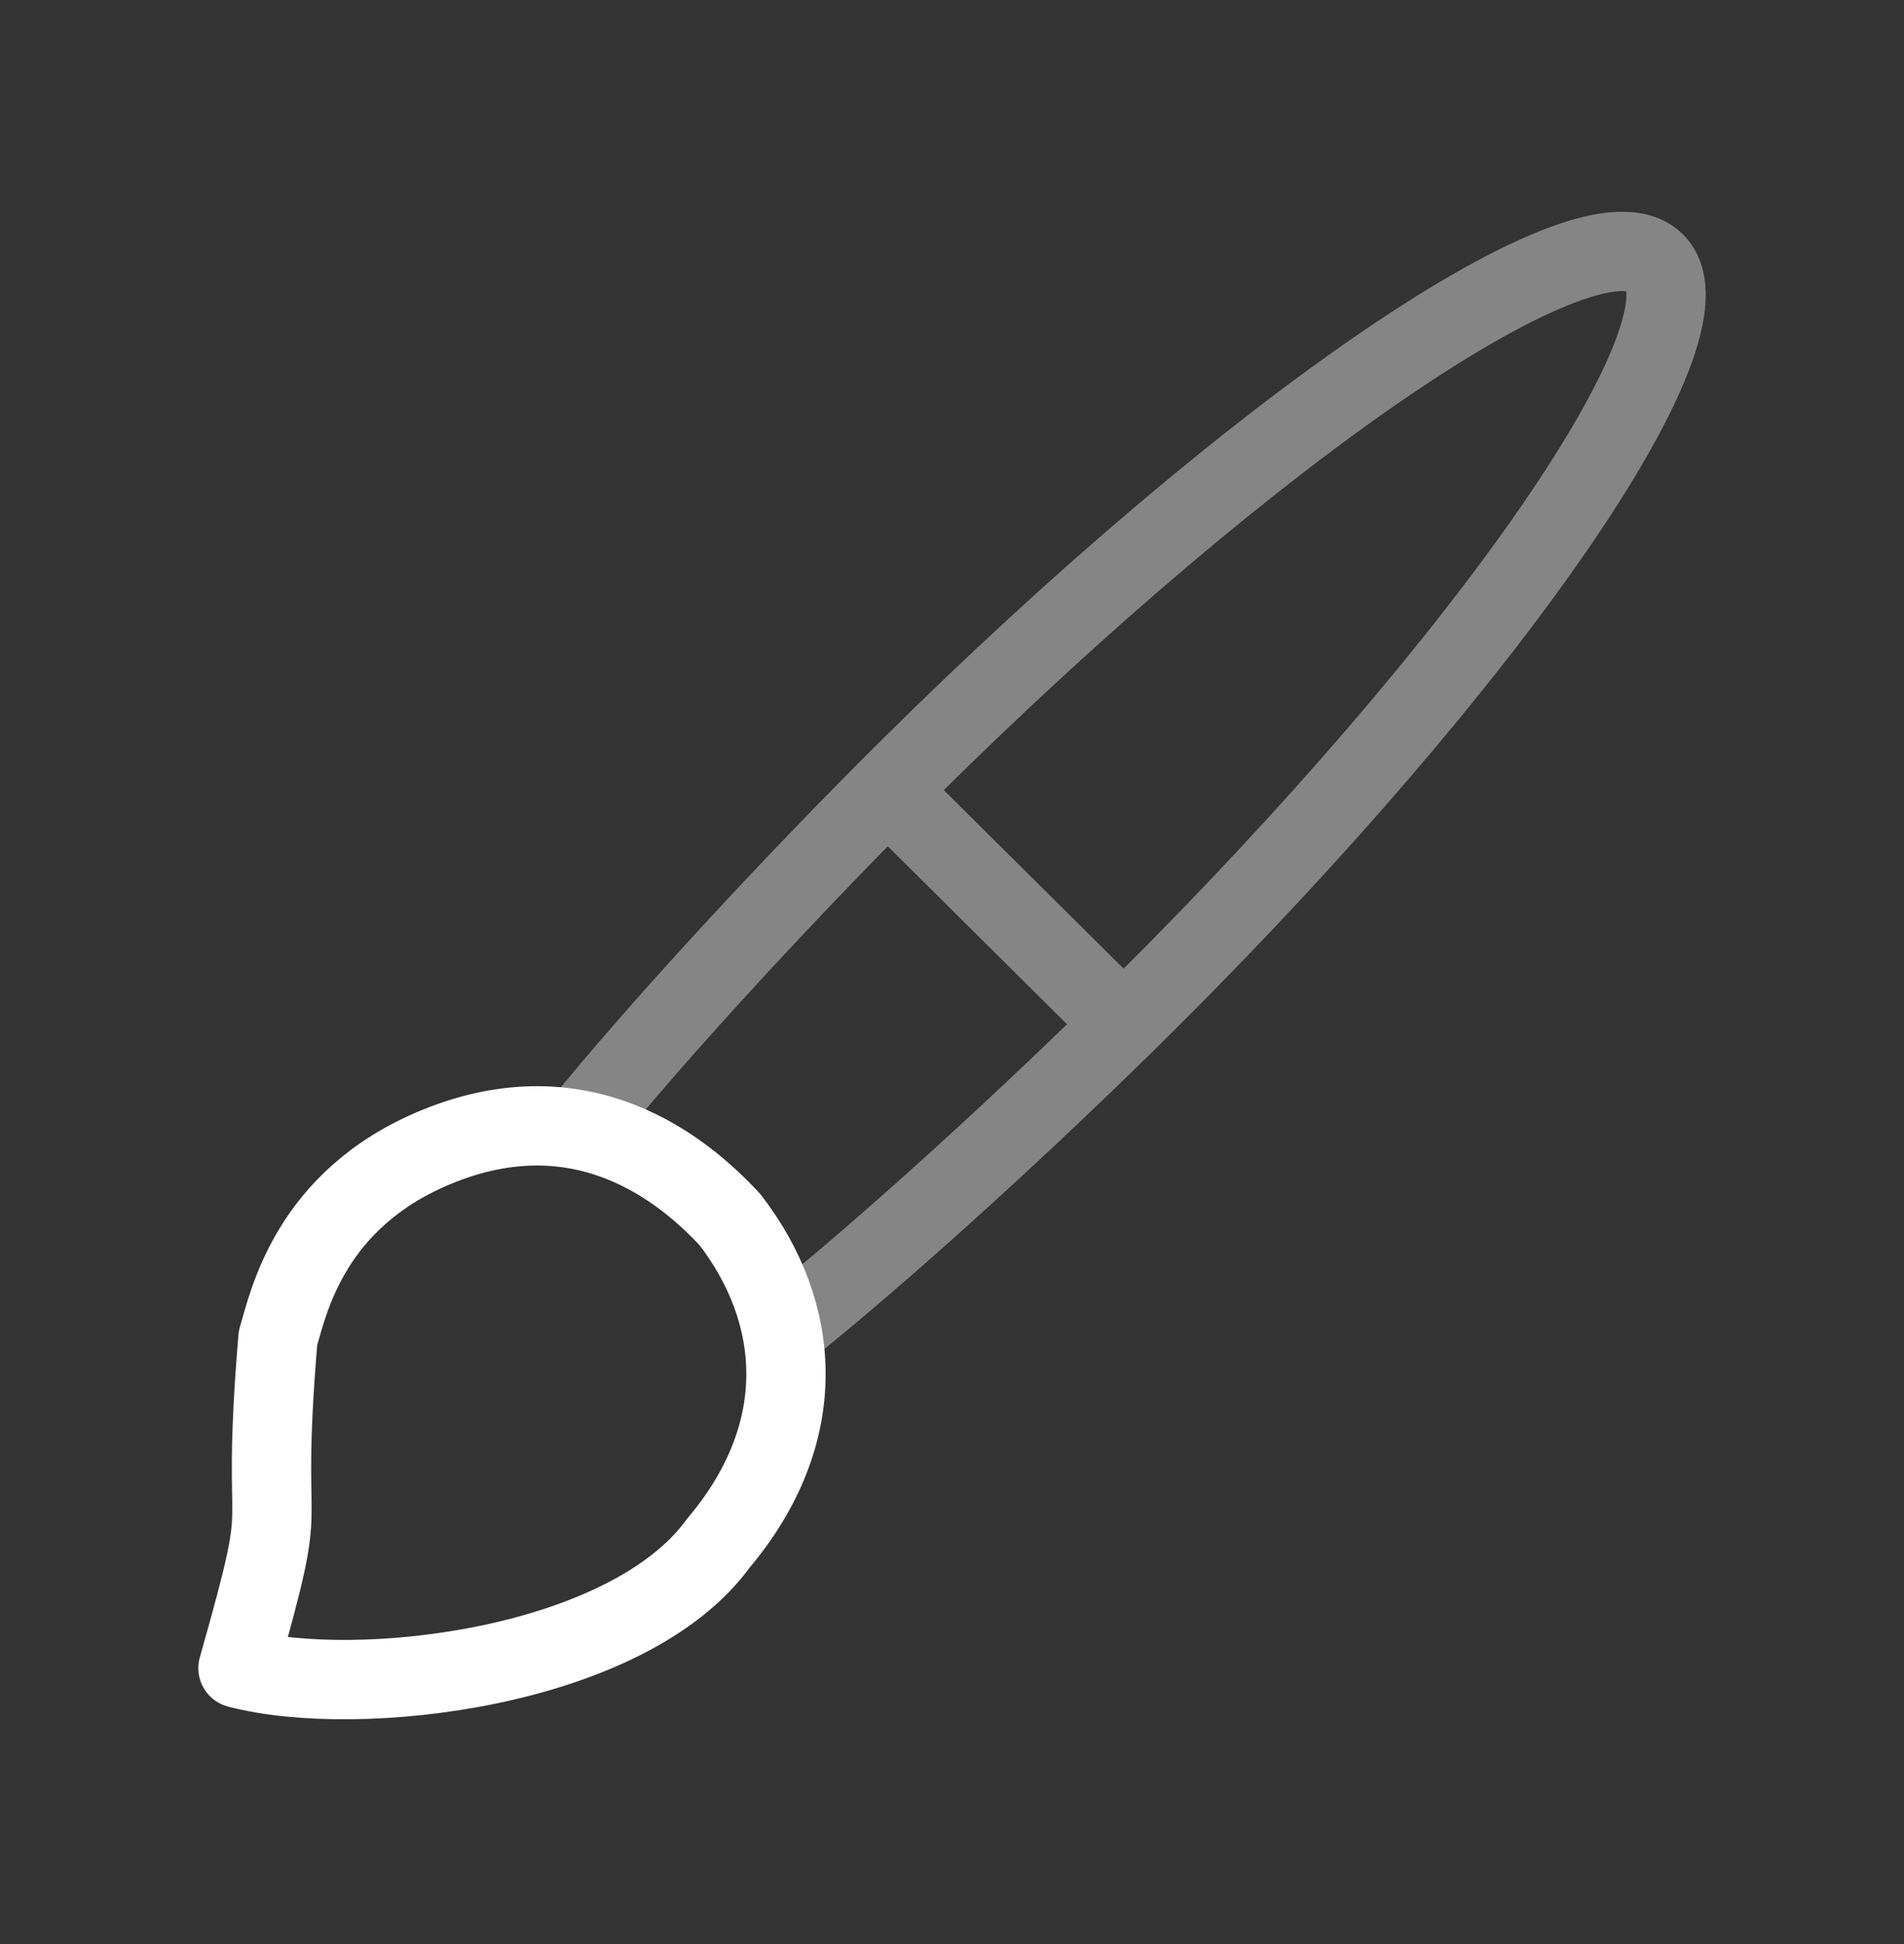 <svg width="48" height="49" viewBox="0 0 48 49" fill="none" xmlns="http://www.w3.org/2000/svg">
<rect x="0" y="0" width="48" height="49" fill="#333333" stroke="none"/>
<g clip-path="url(#clip0_2459_39368)">
<path opacity="0.4" d="M22.373 19.914L28.327 25.824M19.743 33.556C22.331 31.489 25.932 28.203 28.823 25.332C37.591 16.627 43.366 8.248 41.722 6.615C40.078 4.983 31.637 10.717 22.87 19.421C19.978 22.292 16.668 25.866 14.586 28.436" stroke="white" stroke-width="2" stroke-linecap="round"/>
<path d="M7.008 33.726C6.524 39.498 7.419 37.035 6 42.046C9.007 42.842 15.817 42.056 18.112 38.894C20.477 36.087 20.188 33.056 18.406 30.746C17.247 29.491 14.712 27.396 11.027 28.899C7.785 30.22 7.266 32.872 7.008 33.726Z" stroke="white" stroke-width="2" stroke-linecap="round" stroke-linejoin="round"/>
</g>
<defs>
<clipPath id="clip0_2459_39368">
<rect width="48" height="48" fill="white" transform="translate(0 0.334)"/>
</clipPath>
</defs>
</svg>
